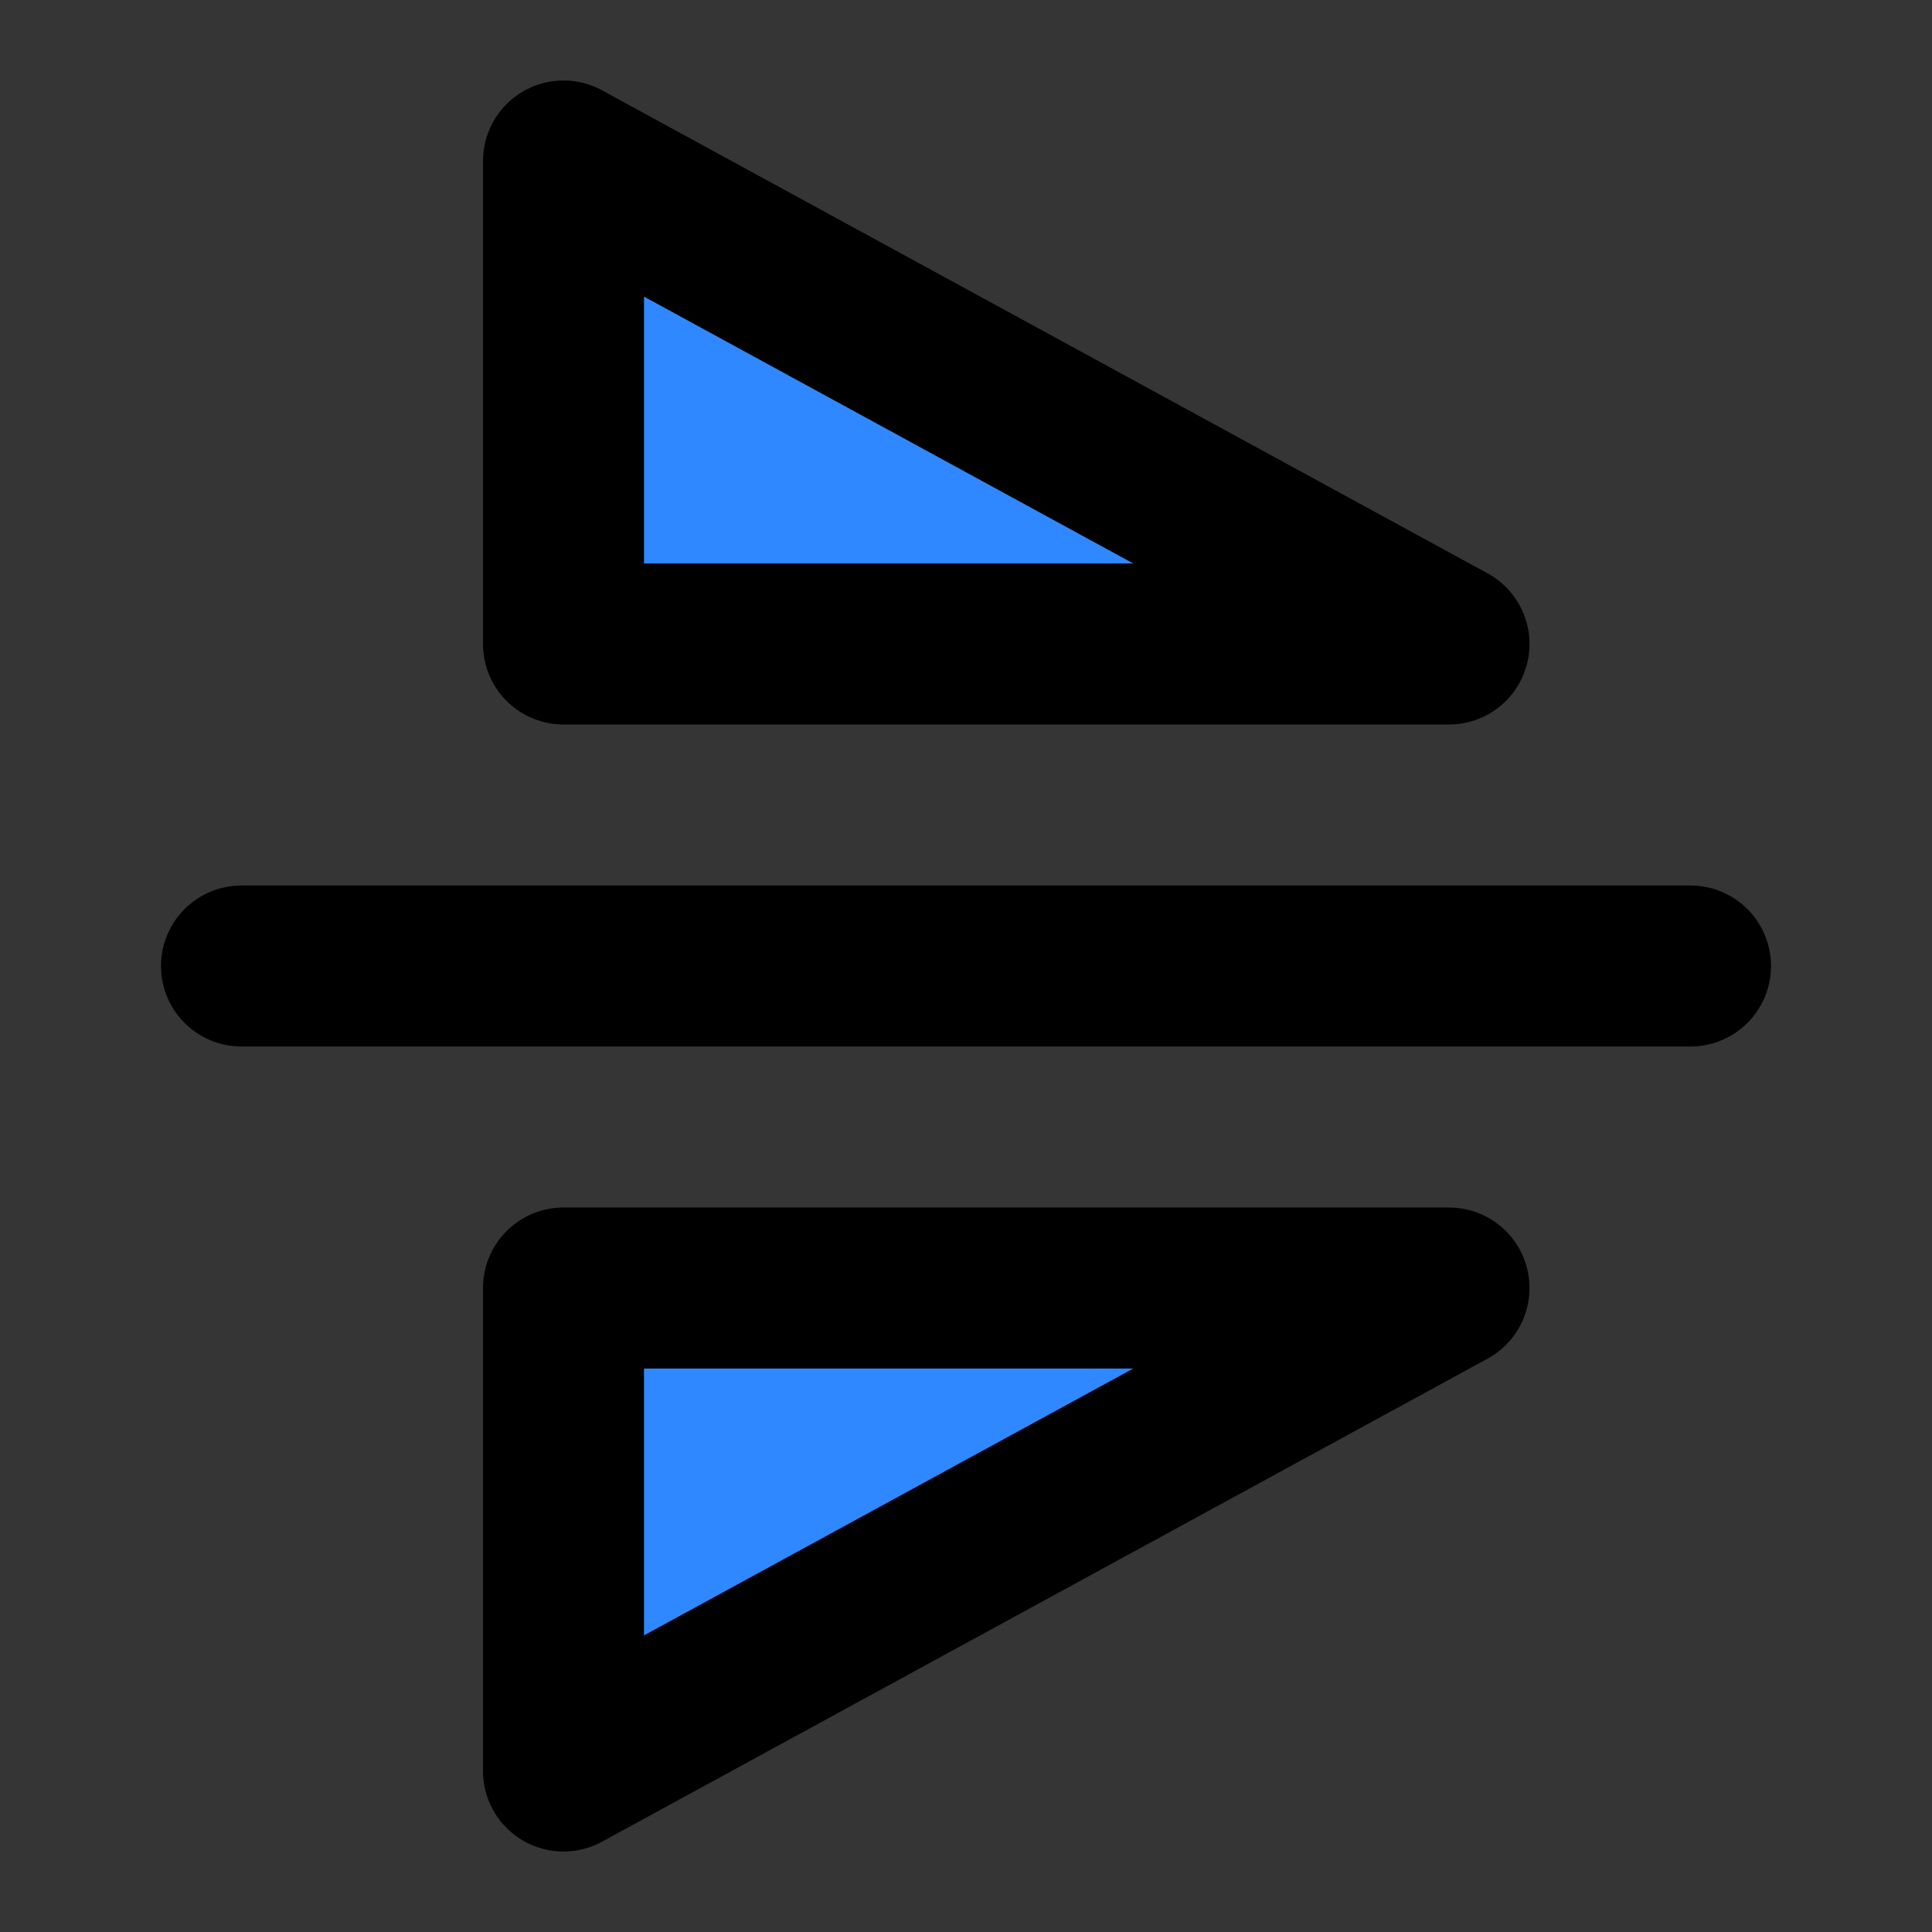 <svg width="48" height="48" viewBox="0 0 48 48" fill="none" xmlns="http://www.w3.org/2000/svg">
<rect x="0" y="0" width="48" height="48" fill="#333333" stroke="none"/>
<rect width="48" height="48" fill="white" fill-opacity="0.01"/>
<path d="M42 24L6 24" stroke="black" stroke-width="4" stroke-linecap="round" stroke-linejoin="round"/>
<path d="M14 4L36 16H14V4Z" fill="#2F88FF" stroke="black" stroke-width="4" stroke-linejoin="round"/>
<path d="M14 44V32H36L14 44Z" fill="#2F88FF" stroke="black" stroke-width="4" stroke-linejoin="round"/>
</svg>
